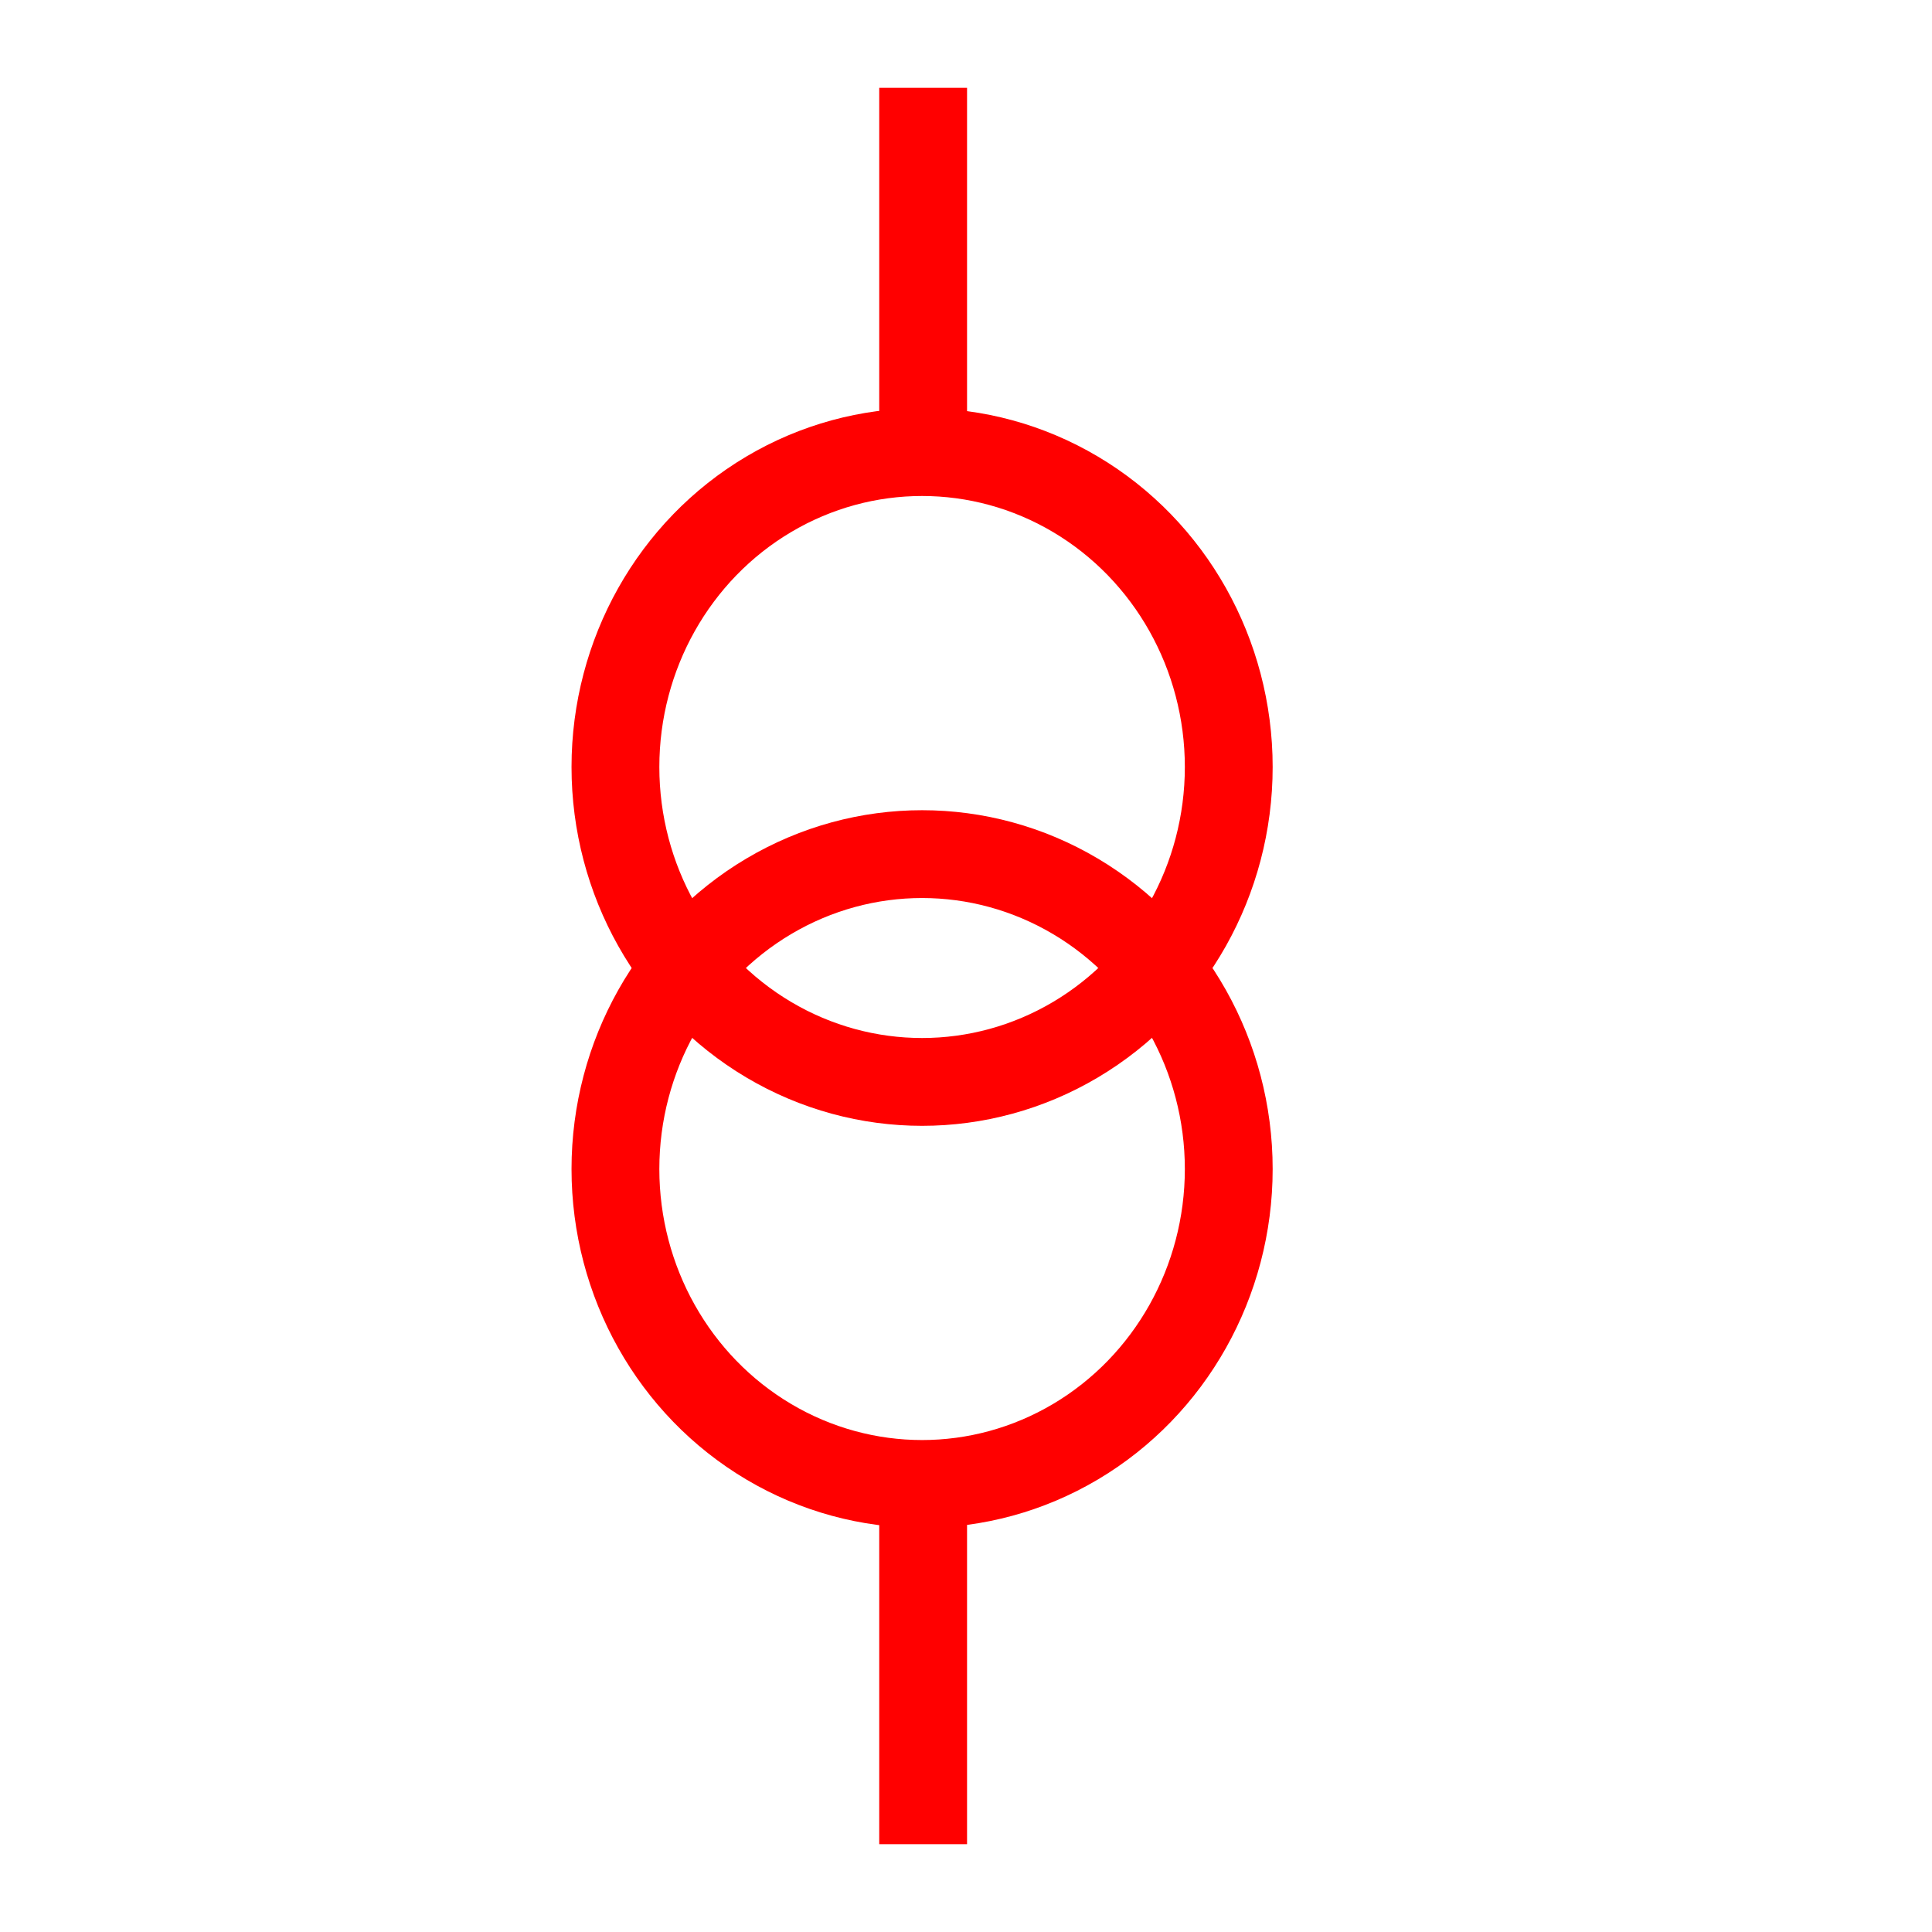 <?xml version="1.0" encoding="UTF-8"?>
<svg width="22px" height="22px" viewBox="0 0 22 22" version="1.1" xmlns="http://www.w3.org/2000/svg" xmlns:xlink="http://www.w3.org/1999/xlink">
    <!-- Generator: Sketch 63 (92445) - https://sketch.com -->
    <title>3</title>
    <desc>Created with Sketch.</desc>
    <g id="页面1" stroke="none" stroke-width="1" fill="none" fill-rule="evenodd">
        <g id="jiexiantu" transform="translate(-221, -29)" stroke="#FF0000">
            <g id="编组" transform="translate(29, 29)">
                <g id="3" transform="translate(199, 1)">
                    <ellipse id="椭圆形" cx="3.5" cy="12.312" rx="3.492" ry="3.586"></ellipse>
                    <ellipse id="椭圆形" cx="3.5" cy="7.734" rx="3.492" ry="3.586"></ellipse>
                    <line x1="3.512" y1="0" x2="3.512" y2="4.102" id="路径"></line>
                    <line x1="3.512" y1="15.898" x2="3.512" y2="20" id="路径"></line>
                </g>
            </g>
        </g>
    </g>
</svg>